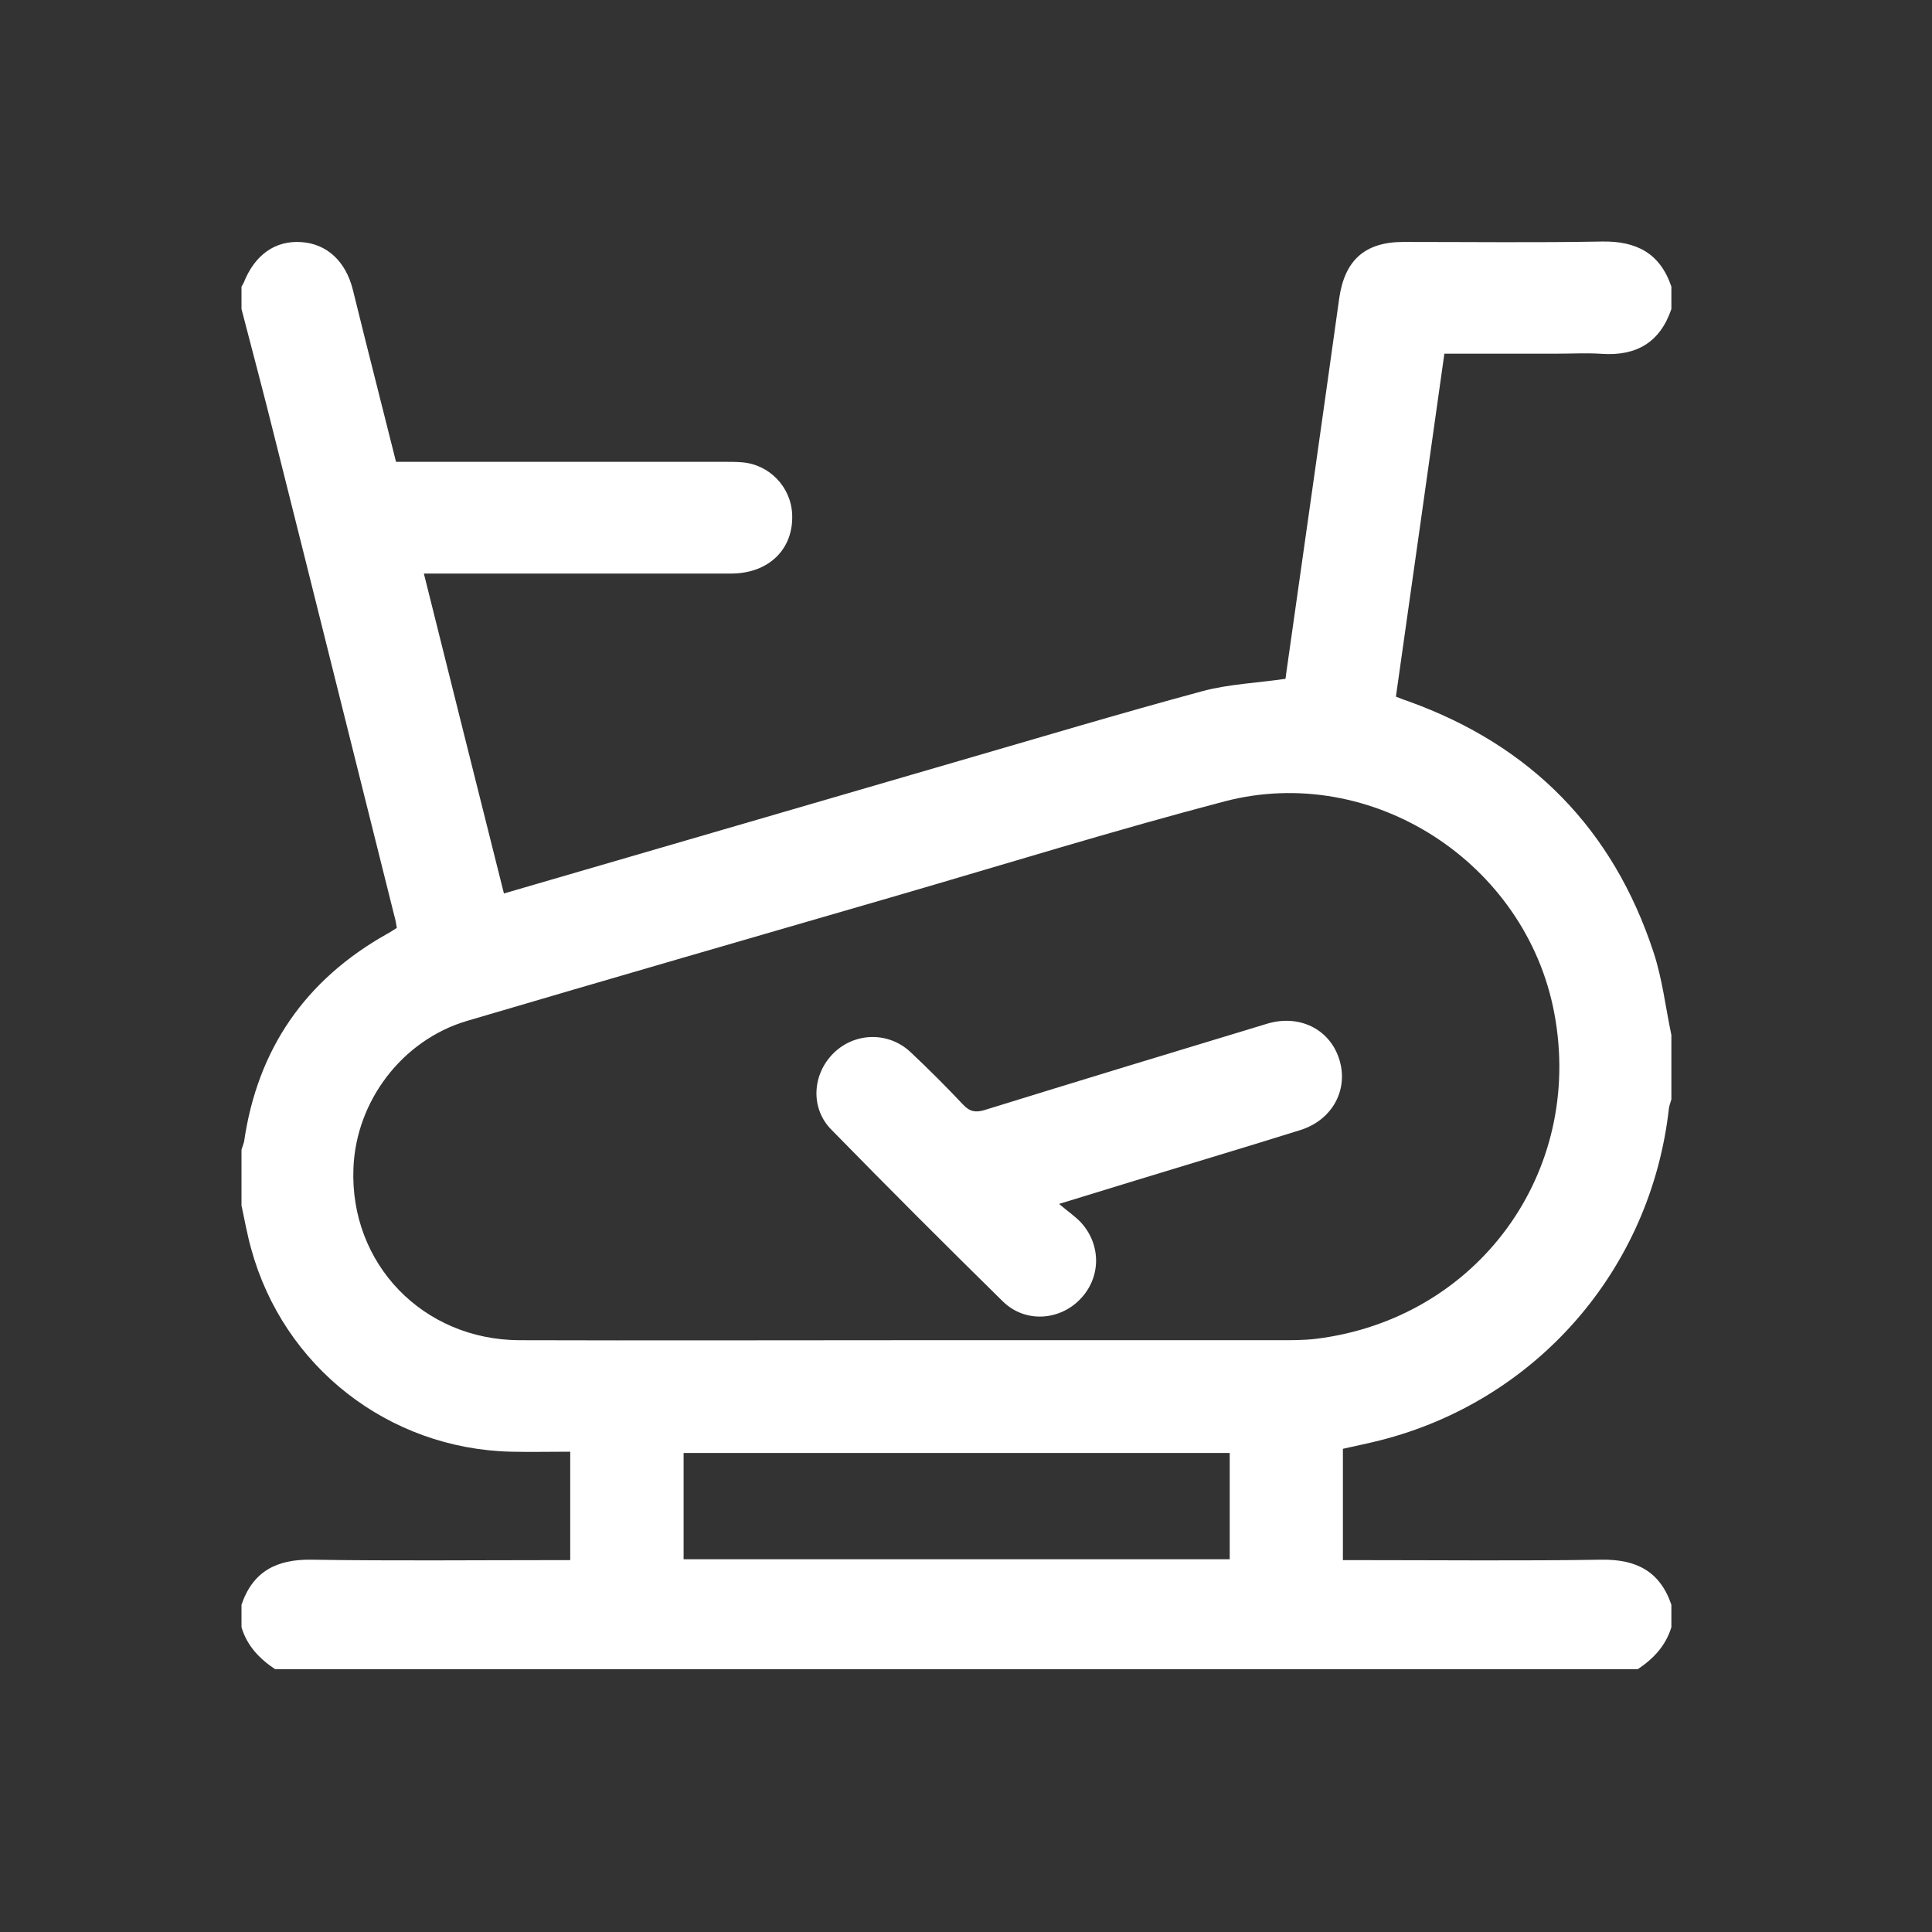 <svg xmlns="http://www.w3.org/2000/svg" width="48" height="48" viewBox="0 0 48 48" fill="none"><rect x="0" y="0" width="48" height="48" fill="#333333" stroke="none"/><path d="M41.525 7.121V7.678C41.244 8.506 40.656 8.849 39.796 8.791C39.427 8.766 39.057 8.787 38.687 8.787H35.885C35.484 11.641 35.083 14.469 34.681 17.307C34.812 17.359 34.905 17.397 35 17.427C38.036 18.521 40.077 20.599 41.083 23.662C41.301 24.323 41.38 25.031 41.525 25.714V27.313C41.505 27.391 41.473 27.463 41.463 27.542C41.015 31.537 38.176 34.802 34.281 35.787C33.973 35.865 33.661 35.927 33.364 35.995V38.761H33.765C35.776 38.761 37.787 38.782 39.796 38.75C40.656 38.739 41.244 39.042 41.525 39.87V40.427C41.385 40.886 41.083 41.209 40.692 41.469H6.833C6.443 41.209 6.135 40.886 6 40.427V39.87C6.281 39.042 6.869 38.739 7.729 38.75C9.749 38.782 11.771 38.761 13.791 38.761H14.167V36.067C13.661 36.067 13.181 36.078 12.697 36.067C9.651 35.995 7.041 33.958 6.239 31.021C6.14 30.667 6.077 30.307 6 29.949V28.563C6.02 28.495 6.047 28.433 6.063 28.37C6.396 26.067 7.583 24.345 9.615 23.203C9.703 23.157 9.787 23.099 9.859 23.053C9.839 22.933 9.823 22.839 9.796 22.75C8.801 18.777 7.812 14.797 6.812 10.823C6.552 9.771 6.271 8.725 6 7.678V7.121C6.015 7.089 6.036 7.063 6.052 7.031C6.328 6.329 6.839 5.969 7.489 6.015C8.12 6.058 8.588 6.49 8.765 7.193C8.864 7.583 8.957 7.974 9.057 8.37C9.317 9.397 9.572 10.422 9.839 11.474H10.271C12.848 11.474 15.427 11.474 18.005 11.474C18.145 11.474 18.281 11.474 18.421 11.485C19.104 11.531 19.651 12.089 19.681 12.777C19.719 13.641 19.104 14.245 18.172 14.25C15.765 14.25 13.359 14.25 10.957 14.25H10.531C11.197 16.927 11.859 19.558 12.52 22.198C16.291 21.099 20 20.021 23.713 18.938C25.76 18.345 27.807 17.73 29.869 17.173C30.531 16.995 31.229 16.969 31.937 16.865C31.943 16.829 31.953 16.771 31.957 16.719C32.396 13.621 32.839 10.521 33.271 7.422C33.405 6.469 33.905 6.011 34.869 6.011C36.509 6.011 38.151 6.031 39.796 6.001C40.656 5.985 41.244 6.291 41.525 7.121ZM22.515 33.297C25.577 33.297 28.64 33.297 31.708 33.297C32.041 33.297 32.38 33.302 32.708 33.261C36.713 32.761 39.364 29.125 38.615 25.167C37.911 21.438 34.093 18.949 30.421 19.911C27.703 20.625 25.011 21.458 22.307 22.245C18.733 23.282 15.167 24.313 11.599 25.365C9.984 25.845 8.843 27.365 8.781 29.026C8.687 31.397 10.505 33.287 12.905 33.297C16.109 33.307 19.312 33.297 22.515 33.297ZM30.552 36.099H16.984V38.739H30.552V36.099Z" fill="white"></path><path d="M26.312 29.911C26.541 30.105 26.719 30.225 26.859 30.375C27.369 30.938 27.353 31.755 26.828 32.287C26.307 32.818 25.463 32.865 24.921 32.339C23.484 30.927 22.063 29.506 20.656 28.067C20.124 27.531 20.181 26.682 20.713 26.162C21.239 25.646 22.077 25.625 22.624 26.141C23.072 26.563 23.505 26.995 23.927 27.443C24.093 27.621 24.239 27.646 24.463 27.578C26.801 26.854 29.145 26.141 31.484 25.433C32.271 25.198 33.011 25.558 33.26 26.277C33.525 27.042 33.12 27.823 32.301 28.078C30.948 28.501 29.588 28.906 28.229 29.323C27.635 29.506 27.036 29.687 26.312 29.911Z" fill="white"></path></svg>